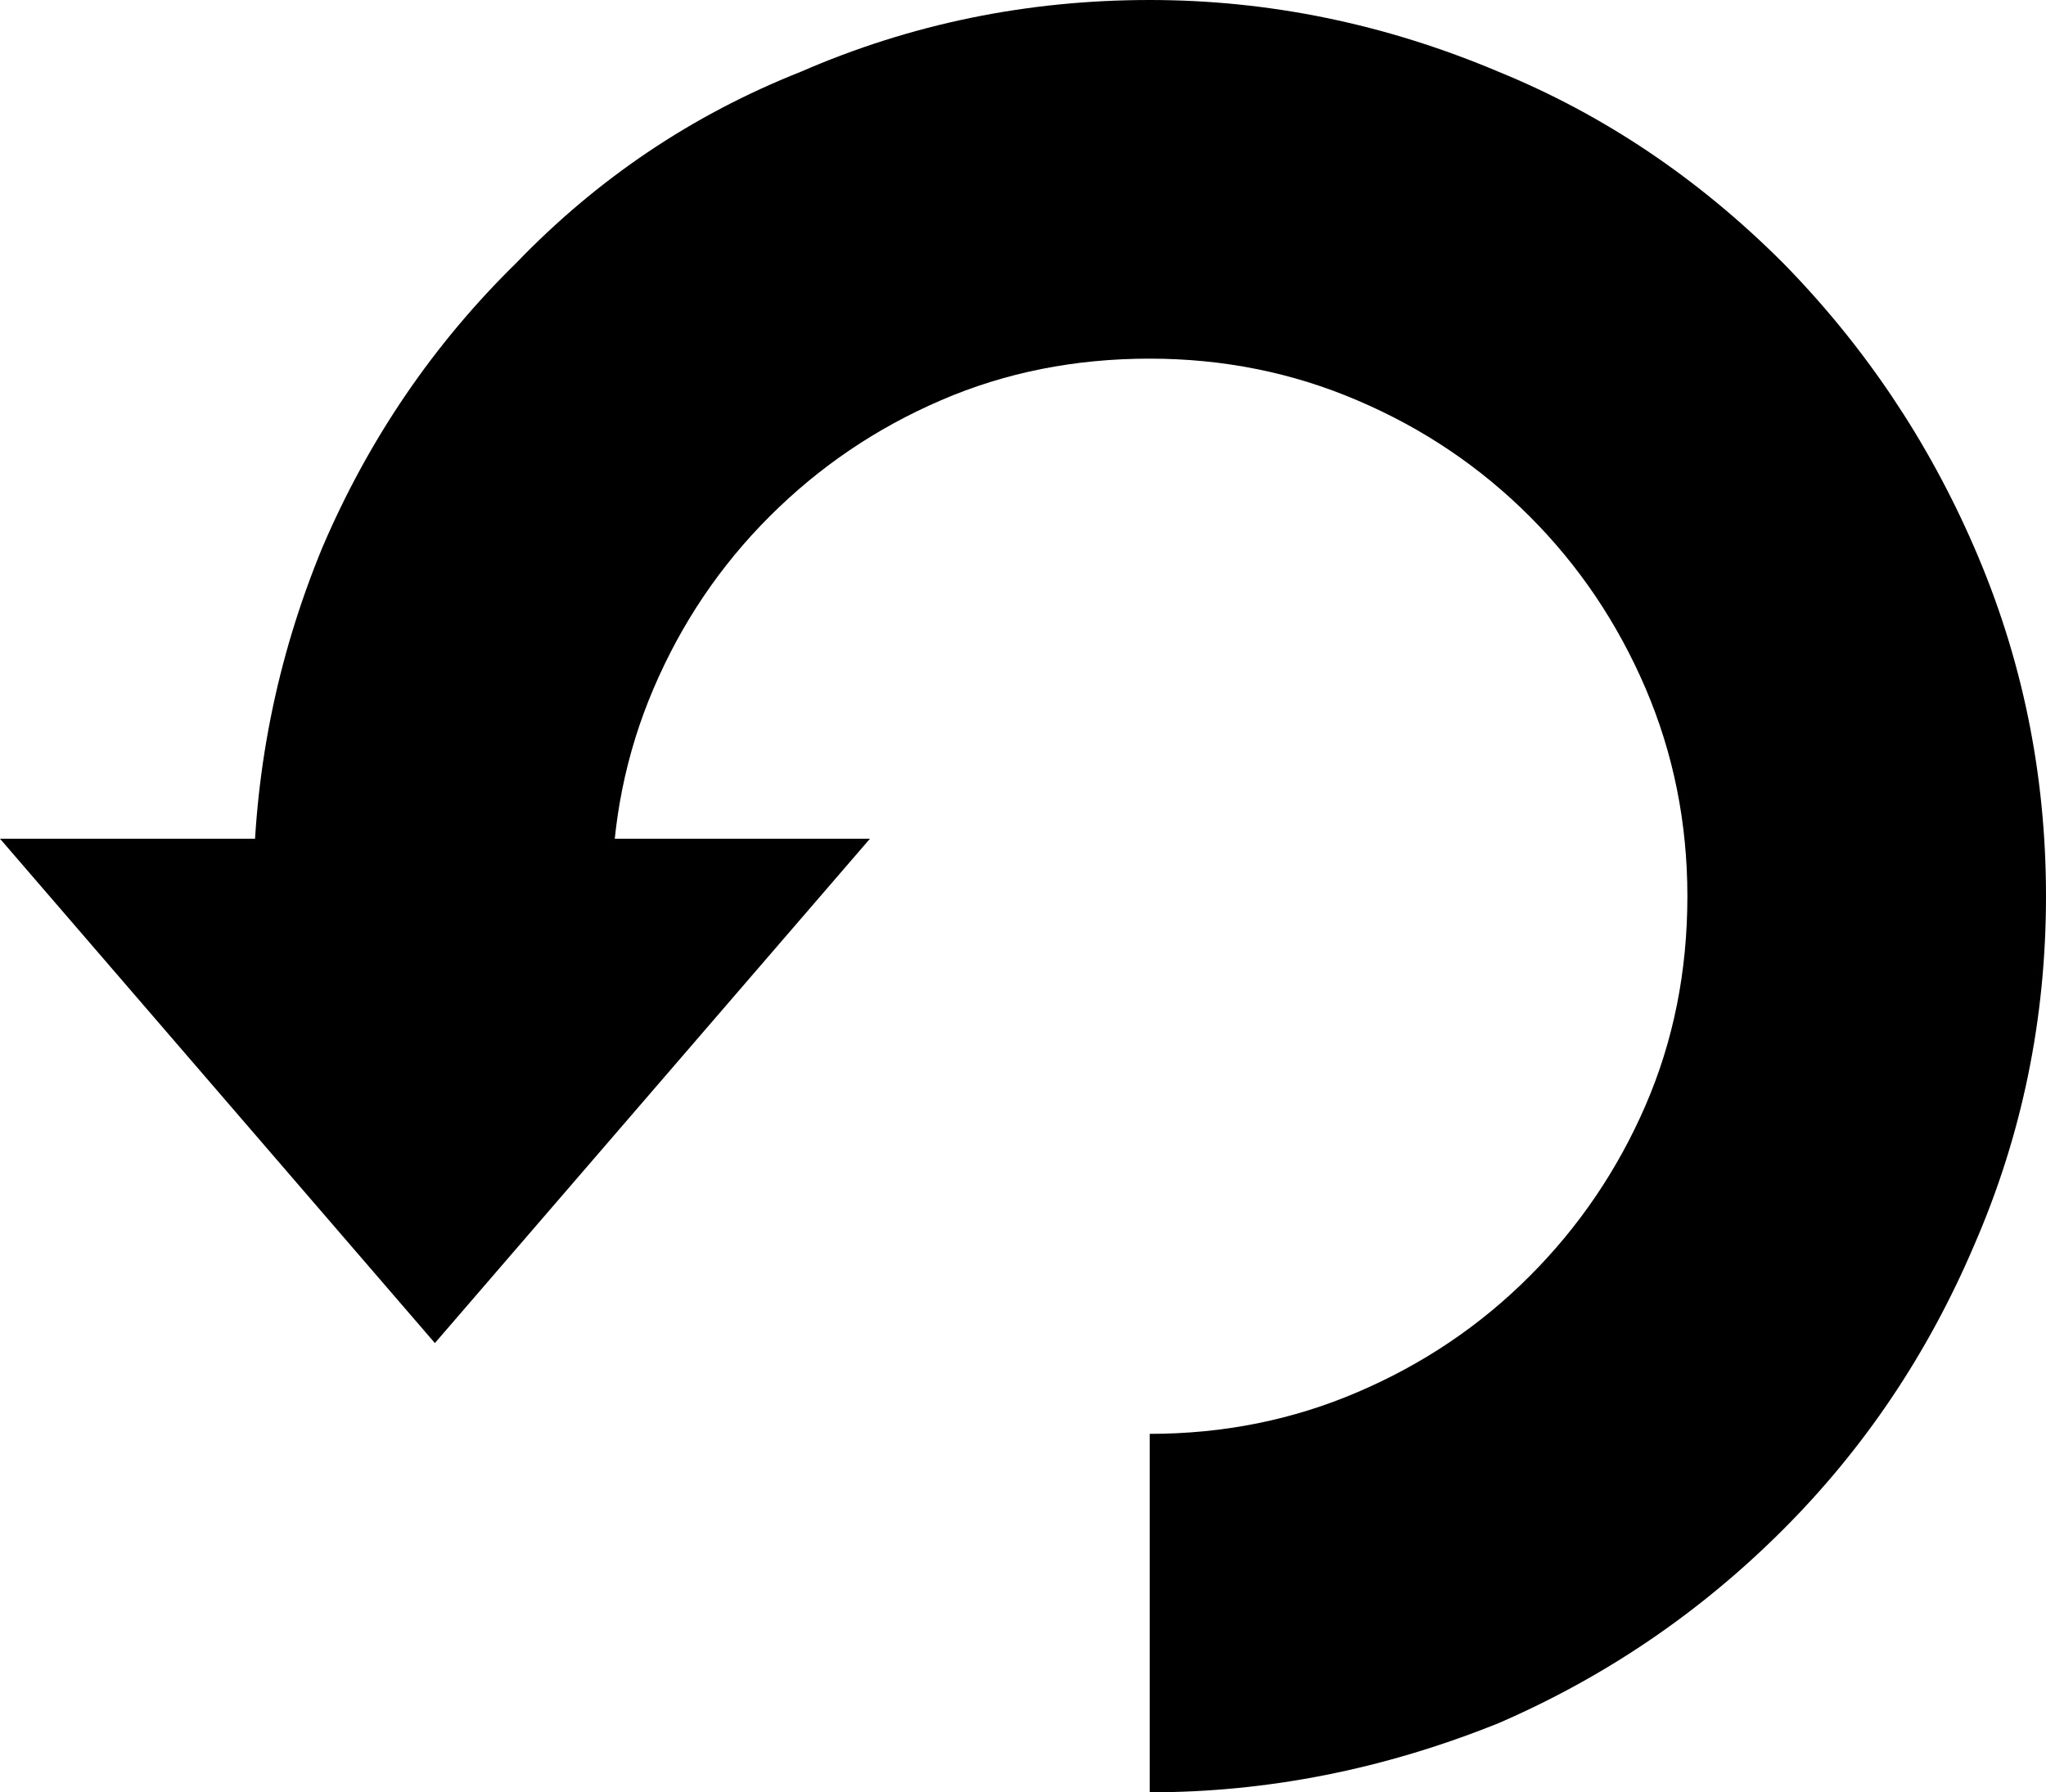 <?xml version="1.0" encoding="utf-8"?>
<!-- Generator: Adobe Illustrator 16.0.3, SVG Export Plug-In . SVG Version: 6.00 Build 0)  -->
<!DOCTYPE svg PUBLIC "-//W3C//DTD SVG 1.1//EN" "http://www.w3.org/Graphics/SVG/1.1/DTD/svg11.dtd">
<svg version="1.1" id="レイヤー_1" xmlns="http://www.w3.org/2000/svg" xmlns:xlink="http://www.w3.org/1999/xlink" x="0px"
	 y="0px" width="22.827px" height="20px" viewBox="0 0 22.827 20" enable-background="new 0 0 22.827 20" xml:space="preserve">
<g>
	<path d="M0,9.359h9.706l-4.854,5.628L0,9.359z M16.72,0.801c1.173,0.479,2.231,1.191,3.173,2.133
		c0.907,0.925,1.618,1.984,2.133,3.173C22.56,7.335,22.827,8.633,22.827,10c0,1.369-0.267,2.667-0.801,3.894
		c-0.516,1.211-1.226,2.268-2.133,3.175c-0.924,0.924-1.982,1.643-3.173,2.159C15.439,19.744,14.142,20,12.827,20v-4
		c0.817,0,1.591-0.153,2.32-0.466c0.728-0.311,1.368-0.742,1.919-1.294c0.551-0.551,0.982-1.187,1.293-1.905
		c0.312-0.721,0.467-1.497,0.467-2.335c0-0.816-0.155-1.591-0.467-2.32c-0.312-0.727-0.742-1.367-1.293-1.918
		s-1.191-0.983-1.919-1.293c-0.729-0.313-1.503-0.467-2.32-0.467c-0.836,0-1.613,0.154-2.334,0.467
		c-0.719,0.31-1.355,0.742-1.906,1.293C8.035,6.313,7.604,6.953,7.293,7.68C6.981,8.409,6.826,9.184,6.826,10h-4
		c0-1.35,0.257-2.647,0.772-3.894C4.115,4.898,4.835,3.841,5.76,2.934C6.667,1.992,7.724,1.28,8.934,0.801
		C10.16,0.267,11.458,0,12.827,0C14.159,0,15.457,0.267,16.72,0.801z"/>
</g>
</svg>

